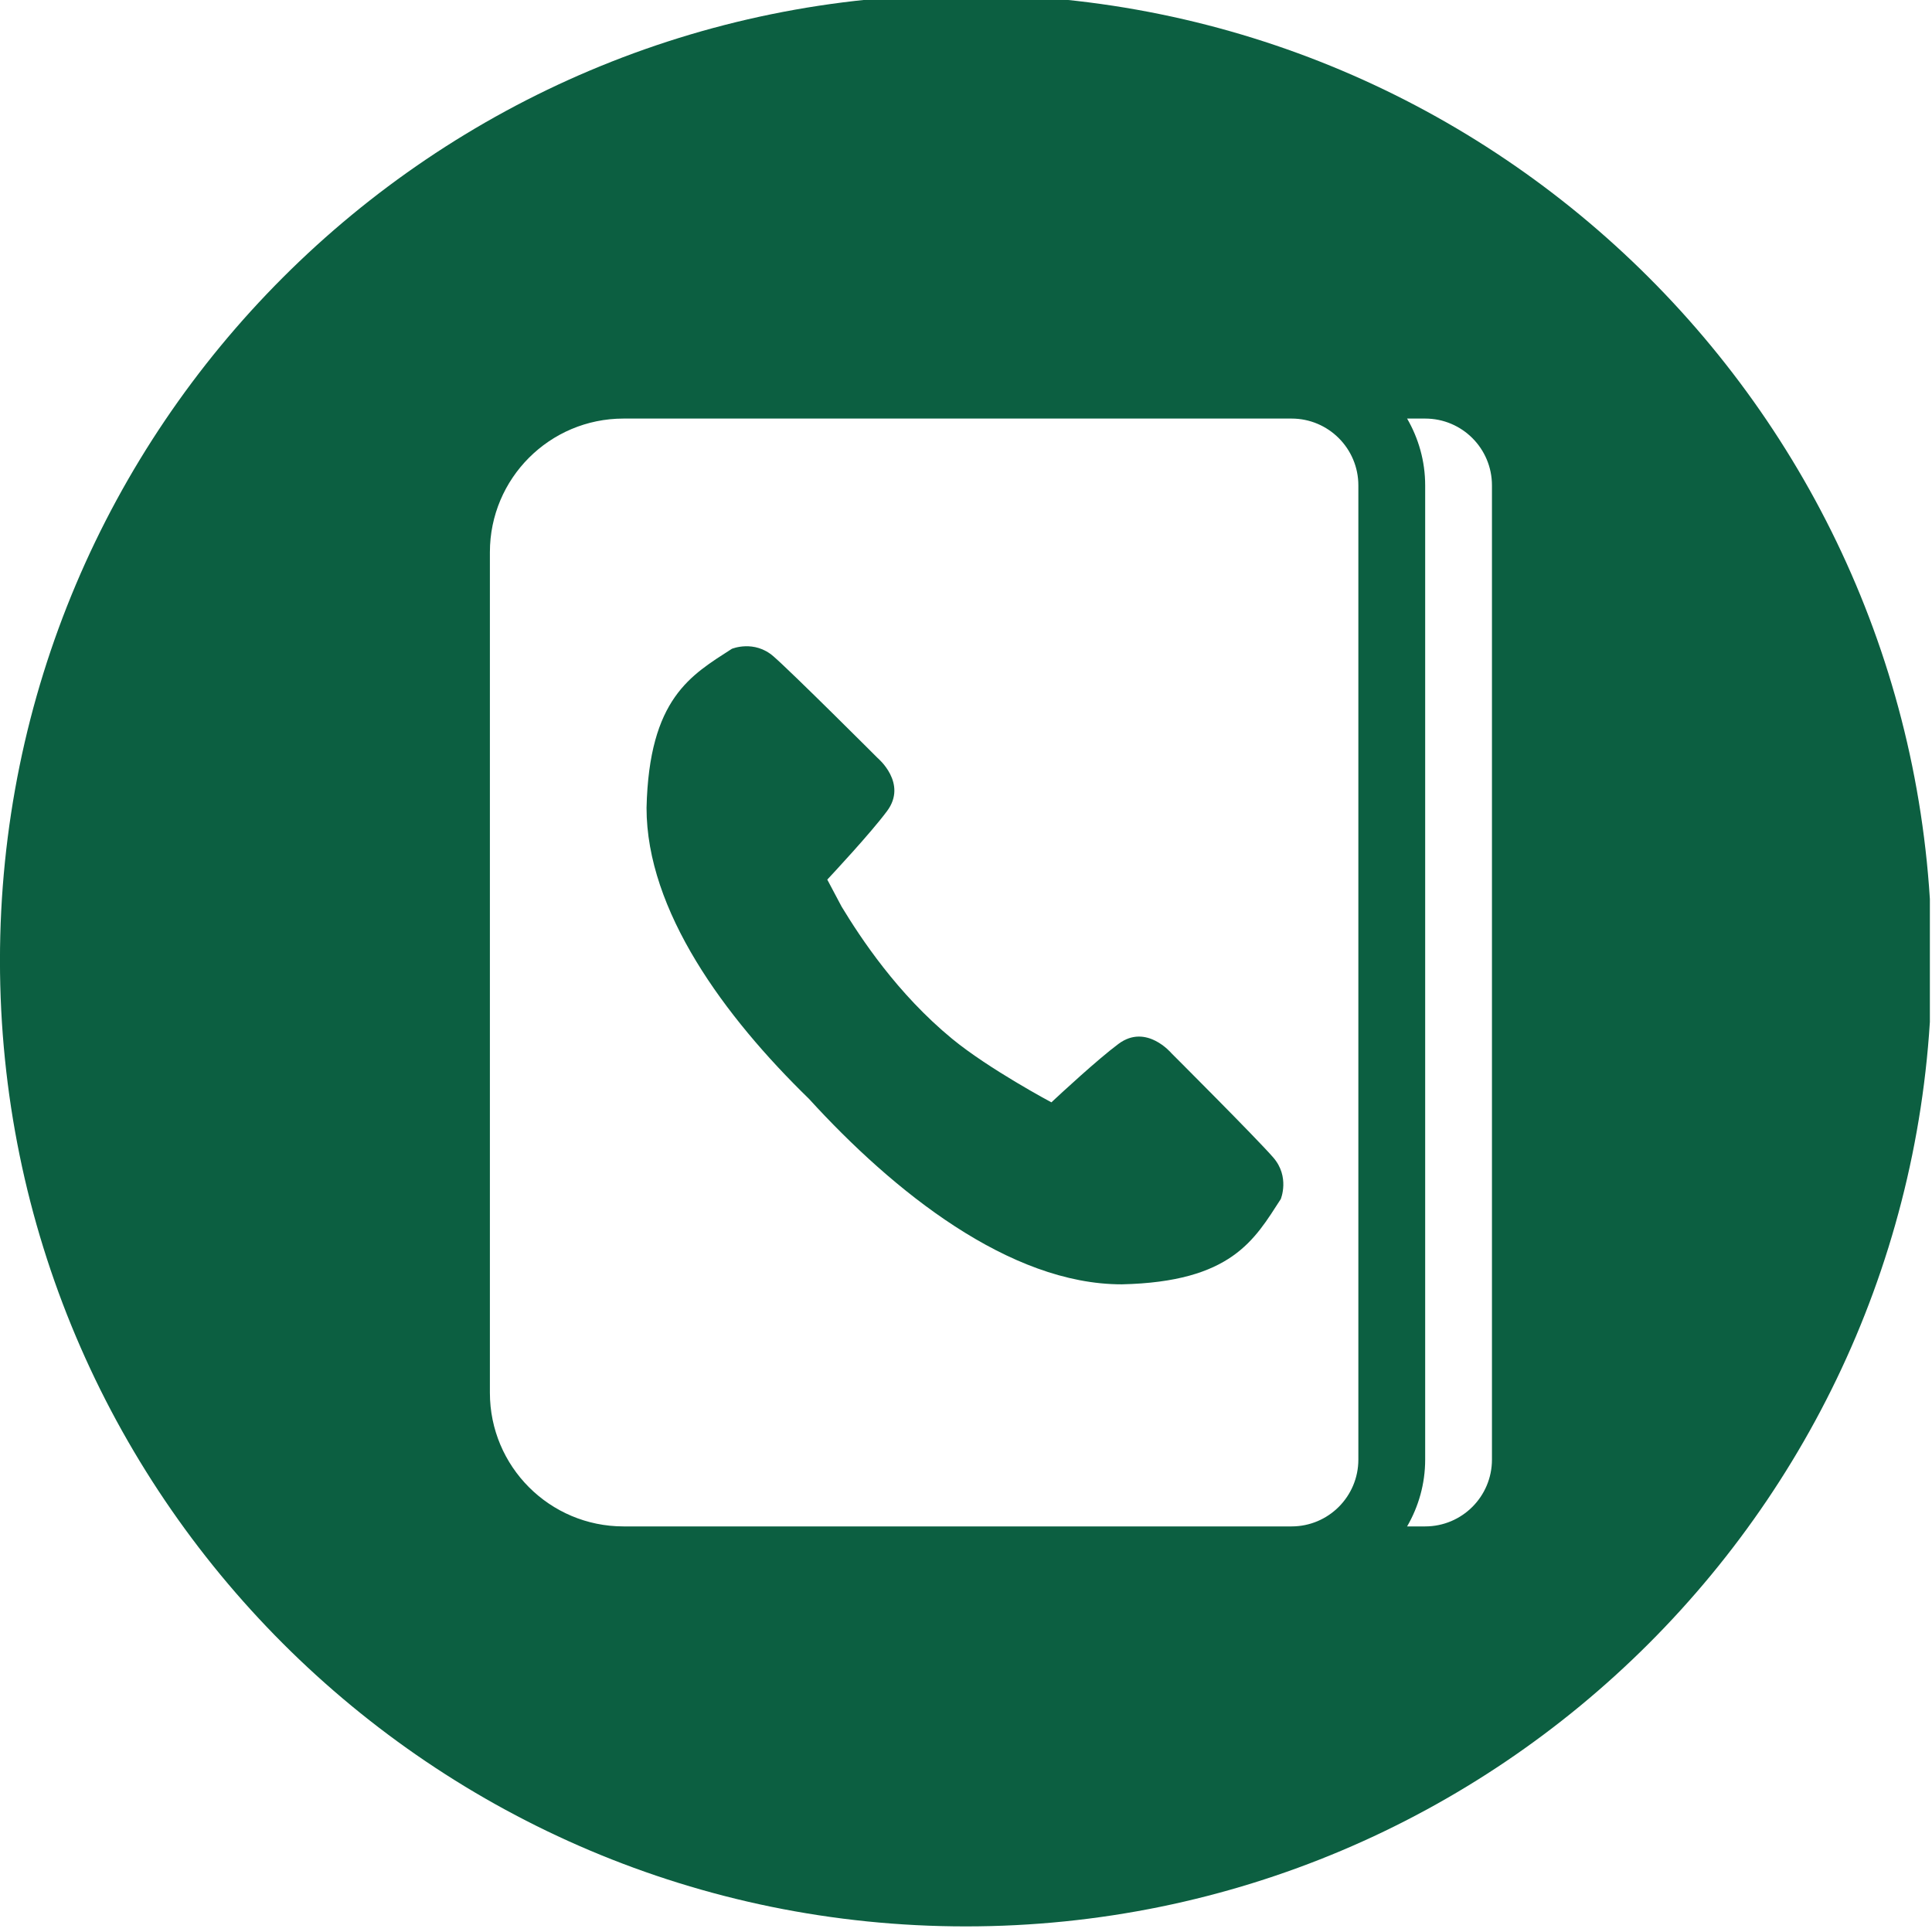 <?xml version="1.0" encoding="UTF-8" standalone="no"?>
<!DOCTYPE svg PUBLIC "-//W3C//DTD SVG 1.1//EN" "http://www.w3.org/Graphics/SVG/1.1/DTD/svg11.dtd">
<!-- Created with Vectornator (http://vectornator.io/) -->
<svg height="100%" stroke-miterlimit="10" style="fill-rule:nonzero;clip-rule:evenodd;stroke-linecap:round;stroke-linejoin:round;" version="1.1" viewBox="0 0 60 60" width="100%" xml:space="preserve" xmlns="http://www.w3.org/2000/svg" xmlns:xlink="http://www.w3.org/1999/xlink">
<defs/>
<clipPath id="ArtboardFrame">
<rect height="60" width="60" x="0" y="0"/>
</clipPath>
<g clip-path="url(#ArtboardFrame)" id="Layer-1">
<g opacity="1">
<clipPath clip-rule="nonzero" id="ClipPath">
<path d="M88.979 60L148.848 60L148.848-0.109L88.979-0.109L88.979 60Z"/>
</clipPath>
<g clip-path="url(#ClipPath)">
<path d="M123.854 21.92C123.854 24.585 121.696 26.745 119.029 26.745C116.366 26.745 114.207 24.585 114.207 21.92C114.207 19.256 116.366 17.095 119.029 17.095C121.696 17.095 123.854 19.256 123.854 21.92" fill="#0c5f41" fill-rule="nonzero" opacity="1" stroke="none"/>
<path d="M119.073 46.227C113.547 46.227 107.952 44.643 107.952 41.613C107.952 39.487 110.706 38.074 114.258 37.419C114.945 38.11 115.595 38.718 116.166 39.228C112.298 39.659 110.024 40.883 110.024 41.613C110.024 42.508 113.459 44.155 119.073 44.155C124.687 44.155 128.122 42.508 128.122 41.613C128.122 40.868 125.753 39.613 121.743 39.204C122.32 38.692 122.975 38.077 123.667 37.379C127.325 38.016 130.194 39.443 130.194 41.613C130.194 44.643 124.599 46.227 119.073 46.227M118.88 13.552C118.901 13.552 118.922 13.55 118.942 13.549C118.964 13.55 118.984 13.552 119.006 13.552C124.055 13.631 128.162 17.803 128.162 22.854C128.162 29.028 121.565 35.28 118.942 37.521C118.768 37.371 118.574 37.201 118.366 37.016C118.361 37.014 118.359 37.011 118.357 37.007C115.455 34.43 109.724 28.609 109.724 22.854C109.724 17.803 113.831 13.631 118.88 13.552M118.941-0.169C102.395-0.169 88.978 13.247 88.978 29.795C88.978 46.344 102.395 59.76 118.941 59.76C135.49 59.76 148.907 46.344 148.907 29.795C148.907 13.247 135.49-0.169 118.941-0.169" fill="#0c5f41" fill-rule="nonzero" opacity="1" stroke="none"/>
</g>
</g>
<g opacity="1">
<g opacity="1">
<clipPath clip-rule="nonzero" id="ClipPath_2">
<path d="M0 60.066L59.934 60.066L59.934-0.109L0-0.109L0 60.066Z"/>
</clipPath>
<g clip-path="url(#ClipPath_2)">
<path d="M46.334 17.149L46.334 45.329C46.334 46.474 45.407 47.404 44.26 47.404L43.699 47.404C44.053 46.793 44.26 46.085 44.26 45.329L44.26 15.074C44.26 14.319 44.053 13.611 43.699 12.999L44.26 12.999C45.407 12.999 46.334 13.928 46.334 15.074L46.334 17.149ZM42.185 43.254L42.185 45.329C42.185 46.474 41.257 47.404 40.111 47.404L19.364 47.404C17.072 47.404 15.214 45.546 15.214 43.254L15.214 17.149C15.214 14.857 17.072 12.999 19.364 12.999L40.111 12.999C41.255 12.999 42.185 13.928 42.185 15.074L42.185 43.254ZM29.995-0.167C13.43-0.167-0.001 13.263-0.001 29.829C-0.001 46.394 13.43 59.826 29.995 59.826C46.562 59.826 59.994 46.394 59.994 29.829C59.994 13.263 46.562-0.167 29.995-0.167" fill="#0c5f41" fill-rule="nonzero" opacity="1" stroke="none"/>
</g>
</g>
<path d="M36.382 32.711C36.382 32.711 35.599 31.772 34.734 32.42C34.088 32.901 32.93 33.974 32.652 34.234C32.652 34.234 30.713 33.202 29.567 32.259C27.868 30.861 26.732 29.137 26.137 28.156L25.692 27.317C25.847 27.15 27.034 25.88 27.548 25.189C28.194 24.324 27.258 23.543 27.258 23.543C27.258 23.543 24.621 20.906 24.021 20.384C23.42 19.86 22.728 20.15 22.728 20.15C21.466 20.966 20.158 21.677 20.079 25.087C20.077 28.281 22.501 31.574 25.122 34.124C27.747 37.004 31.354 39.89 34.839 39.886C38.25 39.81 38.958 38.501 39.775 37.239C39.775 37.239 40.065 36.547 39.541 35.946C39.019 35.344 36.382 32.711 36.382 32.711" fill="#0c5f41" fill-rule="nonzero" opacity="1" stroke="none"/>
</g>
<g opacity="1">
<path d="M13.082 178.59C13.228 179.165 11.637 178.982 11.249 179.52C10.861 180.058 9.91 179.697 9.691 179.593C9.471 179.491 8.627 179.835 8.7 179.249C8.774 178.663 9.837 178.388 9.837 178.388C10.387 178.147 11.181 177.346 10.791 177.242C8.955 176.749 8.329 175.026 8.329 175.026C8.219 175.005 8.247 173.807 7.77 173.772C7.294 173.737 7.037 173.91 6.34 173.772C5.643 173.634 5.79 173.187 5.68 172.223C5.57 171.258 5.974 171.568 6.192 171.258C6.211 171.231 6.236 171.207 6.26 171.182C3.708 172.055 1.867 174.477 1.867 177.32C1.867 177.325 1.868 177.33 1.868 177.334C2.342 177.365 3.206 177.465 3.246 177.791C3.302 178.24 3.246 178.802 3.639 178.97C4.032 179.139 4.145 178.296 4.482 178.521C4.819 178.745 5.718 178.962 5.718 179.359C5.718 179.756 5.549 180.374 5.718 180.486C5.886 180.598 6.56 181.385 6.56 181.497C6.56 181.609 6.797 182.181 6.727 182.4C6.668 182.58 6.372 183.143 6.085 183.398C6.793 183.663 7.557 183.809 8.355 183.809C11.933 183.809 14.843 180.899 14.843 177.32C14.843 176.262 14.586 175.261 14.134 174.377C14.178 175.037 14.148 175.639 14.293 175.835C14.925 176.696 12.752 177.289 13.082 178.59" fill="#0c5f41" fill-rule="nonzero" opacity="1" stroke="none"/>
<path d="M8.355 185.332C4.035 185.332 0.519 181.816 0.519 177.495C0.519 173.175 4.035 169.659 8.355 169.659C12.676 169.659 16.191 173.175 16.191 177.495C16.191 181.816 12.676 185.332 8.355 185.332M8.355 164.502C1.179 164.502-4.638 170.32-4.638 177.495C-4.638 184.671 1.179 190.489 8.355 190.489C15.531 190.489 21.348 184.671 21.348 177.495C21.348 170.319 15.531 164.502 8.355 164.502" fill="#0c5f41" fill-rule="nonzero" opacity="1" stroke="none"/>
</g>
<g opacity="1">
<clipPath clip-rule="nonzero" id="ClipPath_3">
<path d="M-4.659 142.92L21.335 142.92L21.335 116.822L-4.659 116.822L-4.659 142.92Z"/>
</clipPath>
<g clip-path="url(#ClipPath_3)">
<path d="M16.146 133.833L16.145 133.833C16.145 134.603 15.521 135.227 14.751 135.227L1.951 135.227C1.181 135.227 0.557 134.603 0.557 133.833L0.557 126.472C0.557 126.391 0.565 126.312 0.579 126.234L7.935 130.821C7.944 130.826 7.954 130.83 7.963 130.835C7.972 130.841 7.982 130.845 7.992 130.851C8.044 130.878 8.097 130.899 8.152 130.913C8.158 130.915 8.163 130.916 8.169 130.917C8.23 130.931 8.29 130.94 8.351 130.94L8.352 130.94C8.413 130.94 8.474 130.932 8.534 130.917C8.539 130.916 8.545 130.915 8.551 130.913C8.605 130.899 8.659 130.878 8.711 130.851C8.721 130.845 8.731 130.841 8.741 130.835C8.749 130.83 8.759 130.826 8.768 130.821L16.124 126.234C16.137 126.312 16.146 126.391 16.146 126.472L16.146 133.833ZM8.351 121.366L16.05 126.167L0.652 126.167L8.351 121.366ZM8.351 116.797C1.166 116.797-4.659 122.621-4.659 129.806C-4.659 136.991 1.166 142.816 8.351 142.816C15.536 142.816 21.361 136.991 21.361 129.806C21.361 122.621 15.536 116.797 8.351 116.797" fill="#0c5f41" fill-rule="nonzero" opacity="1" stroke="none"/>
</g>
</g>
</g>
</svg>
